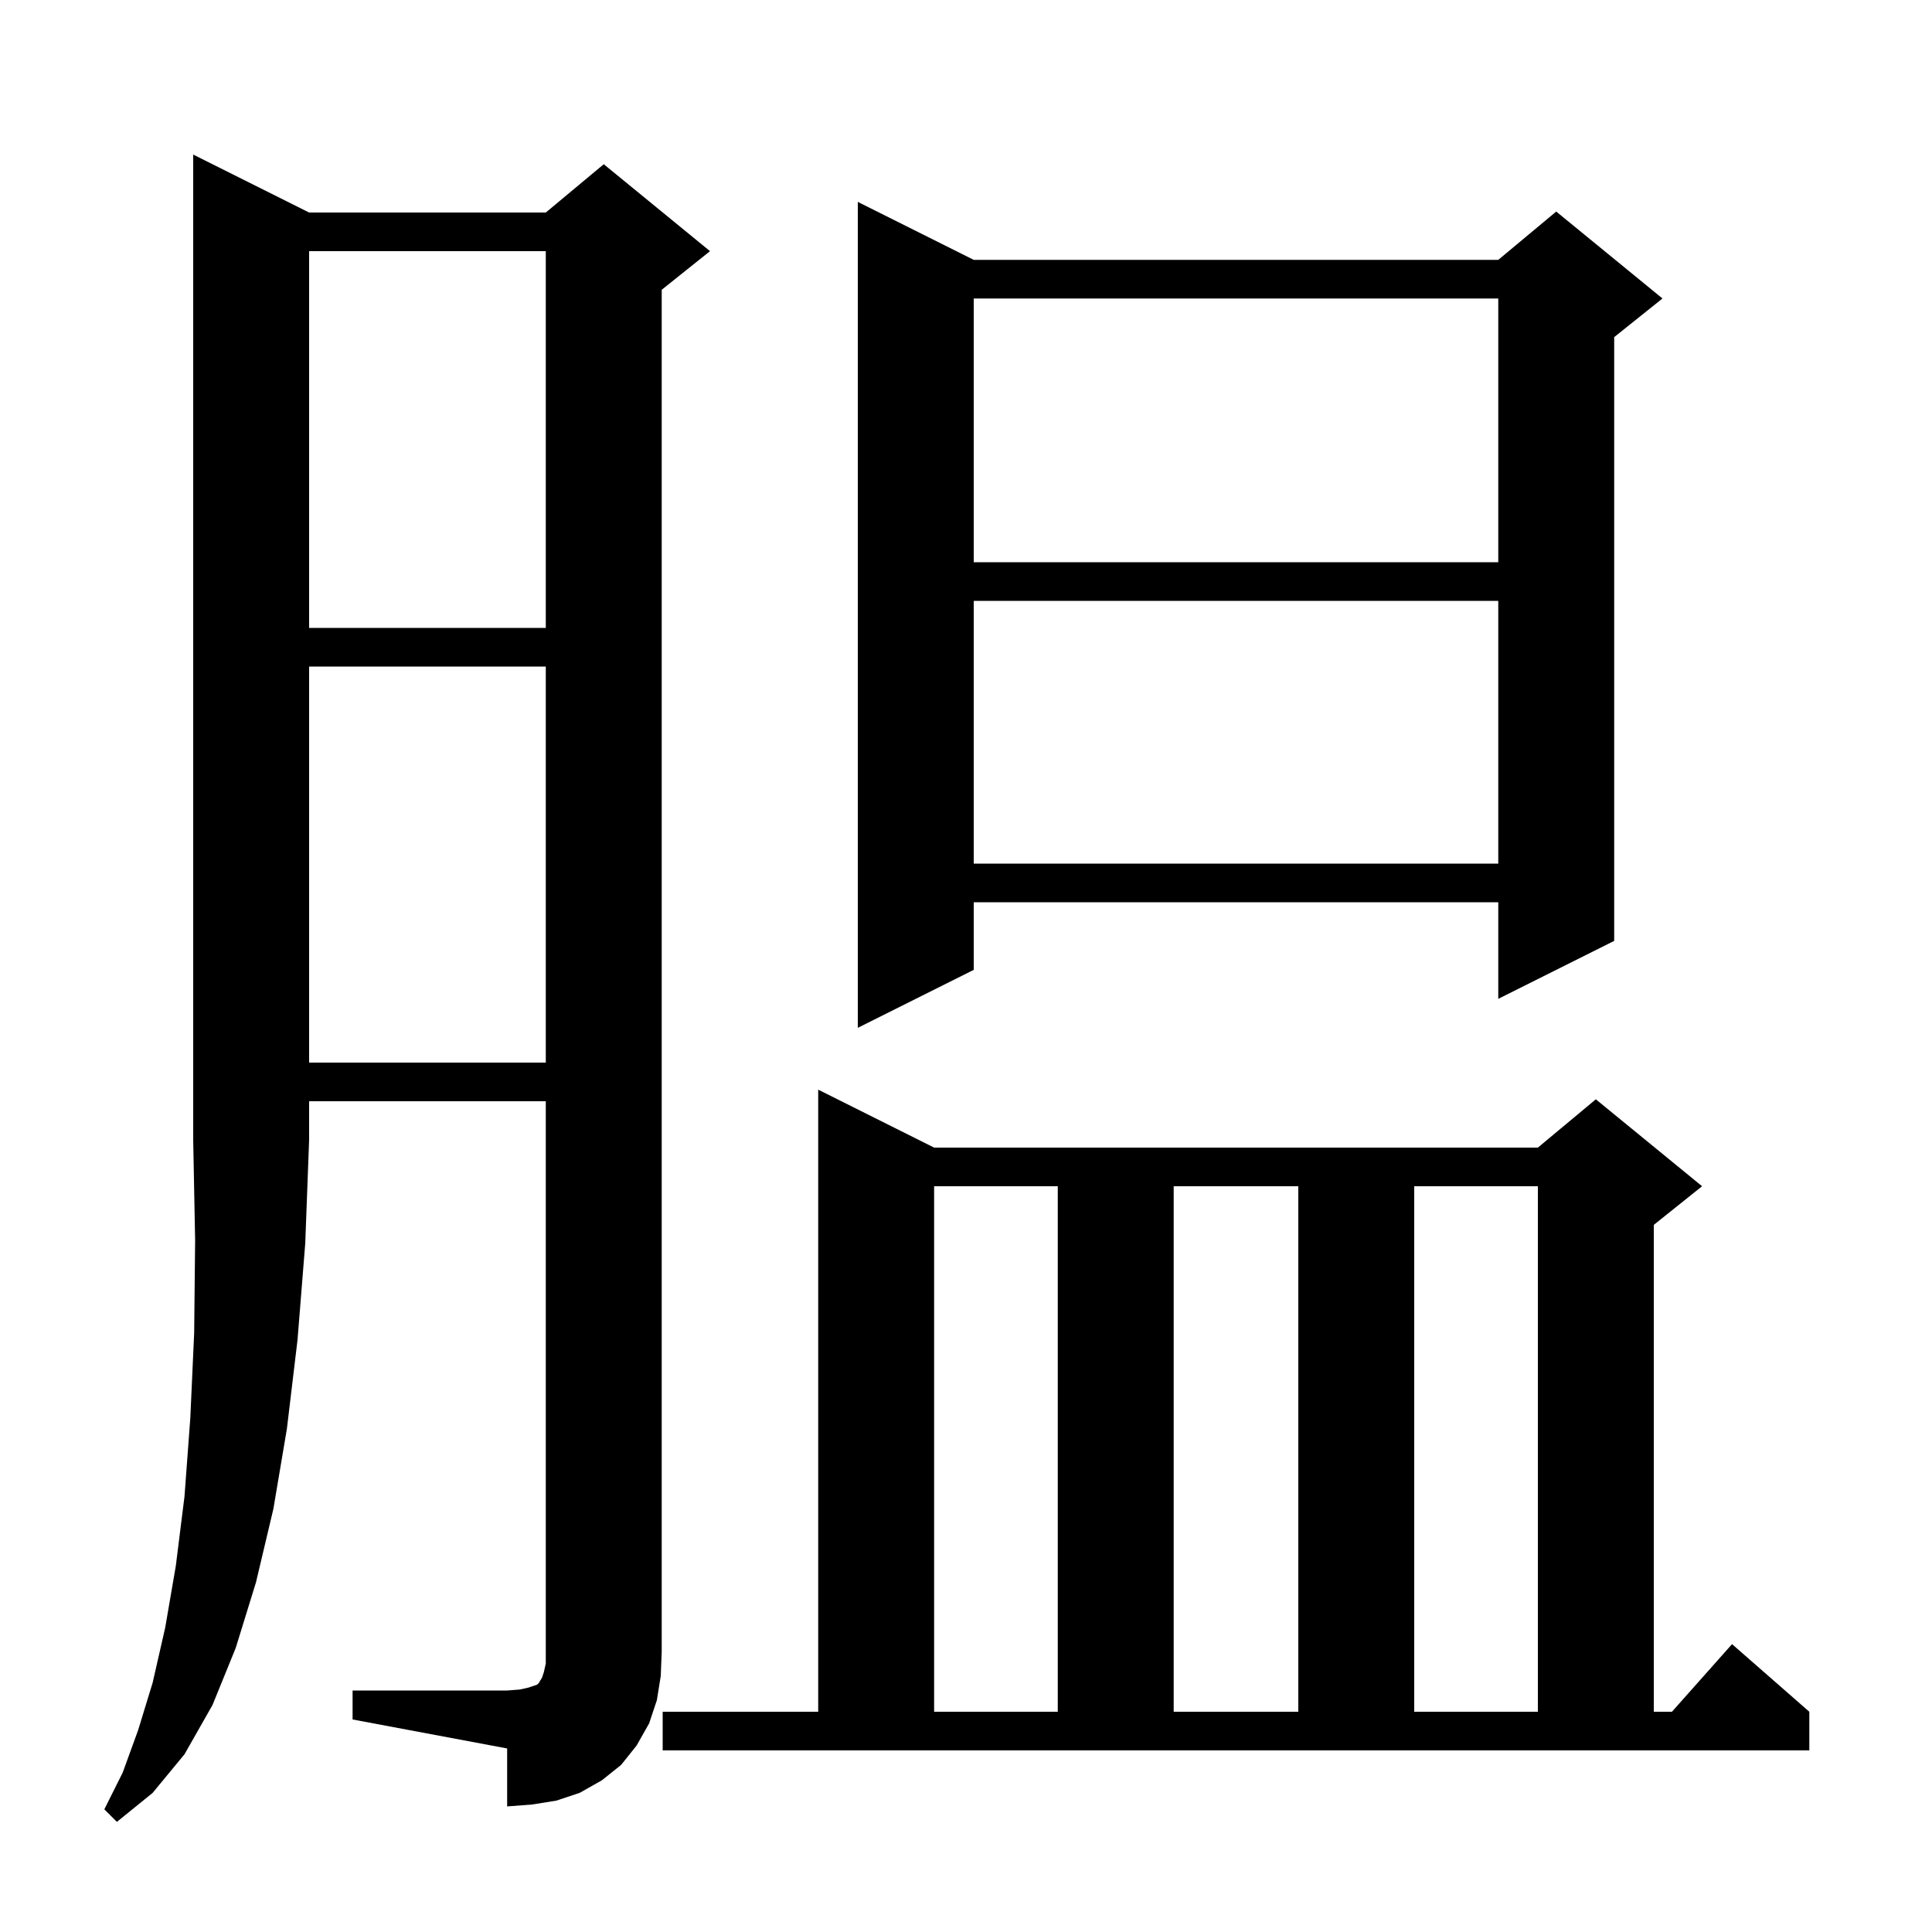 <svg xmlns="http://www.w3.org/2000/svg" xmlns:xlink="http://www.w3.org/1999/xlink" version="1.1" baseProfile="full" viewBox="0 0 200 200" width="200" height="200">
<g fill="black">
<path d="M 32.0 22.0 L 56.5 22.0 L 62.5 17.0 L 73.5 26.0 L 68.5 30.0 L 68.5 171.0 L 68.4 173.5 L 68.0 176.0 L 67.2 178.4 L 65.9 180.7 L 64.3 182.7 L 62.3 184.3 L 60.0 185.6 L 57.6 186.4 L 55.1 186.8 L 52.5 187.0 L 52.5 181.0 L 36.5 178.0 L 36.5 175.0 L 52.5 175.0 L 53.8 174.9 L 54.7 174.7 L 55.6 174.4 L 55.8 174.2 L 55.9 174.0 L 56.1 173.7 L 56.3 173.1 L 56.5 172.2 L 56.5 114.0 L 32.0 114.0 L 32.0 118.0 L 31.6 128.7 L 30.8 138.7 L 29.7 147.9 L 28.3 156.2 L 26.5 163.8 L 24.4 170.6 L 22.0 176.5 L 19.1 181.6 L 15.8 185.6 L 12.1 188.6 L 10.8 187.3 L 12.7 183.5 L 14.3 179.1 L 15.8 174.2 L 17.1 168.5 L 18.2 162.1 L 19.1 154.9 L 19.7 146.8 L 20.1 138.0 L 20.2 128.4 L 20.0 118.0 L 20.0 16.0 Z M 68.6 177.2 L 84.7 177.2 L 84.7 112.8 L 96.7 118.8 L 159.2 118.8 L 165.2 113.8 L 176.2 122.8 L 171.2 126.8 L 171.2 177.2 L 173.078 177.2 L 179.3 170.2 L 187.3 177.2 L 187.3 181.2 L 68.6 181.2 Z M 96.7 122.8 L 96.7 177.2 L 109.5 177.2 L 109.5 122.8 Z M 121.5 122.8 L 121.5 177.2 L 134.4 177.2 L 134.4 122.8 Z M 146.4 122.8 L 146.4 177.2 L 159.2 177.2 L 159.2 122.8 Z M 32.0 69.0 L 32.0 110.0 L 56.5 110.0 L 56.5 69.0 Z M 100.8 26.9 L 155.1 26.9 L 161.1 21.9 L 172.1 30.9 L 167.1 34.9 L 167.1 97.4 L 155.1 103.4 L 155.1 93.4 L 100.8 93.4 L 100.8 100.4 L 88.8 106.4 L 88.8 20.9 Z M 100.8 62.2 L 100.8 89.4 L 155.1 89.4 L 155.1 62.2 Z M 32.0 26.0 L 32.0 65.0 L 56.5 65.0 L 56.5 26.0 Z M 100.8 30.9 L 100.8 58.2 L 155.1 58.2 L 155.1 30.9 Z " />
</g>
</svg>
